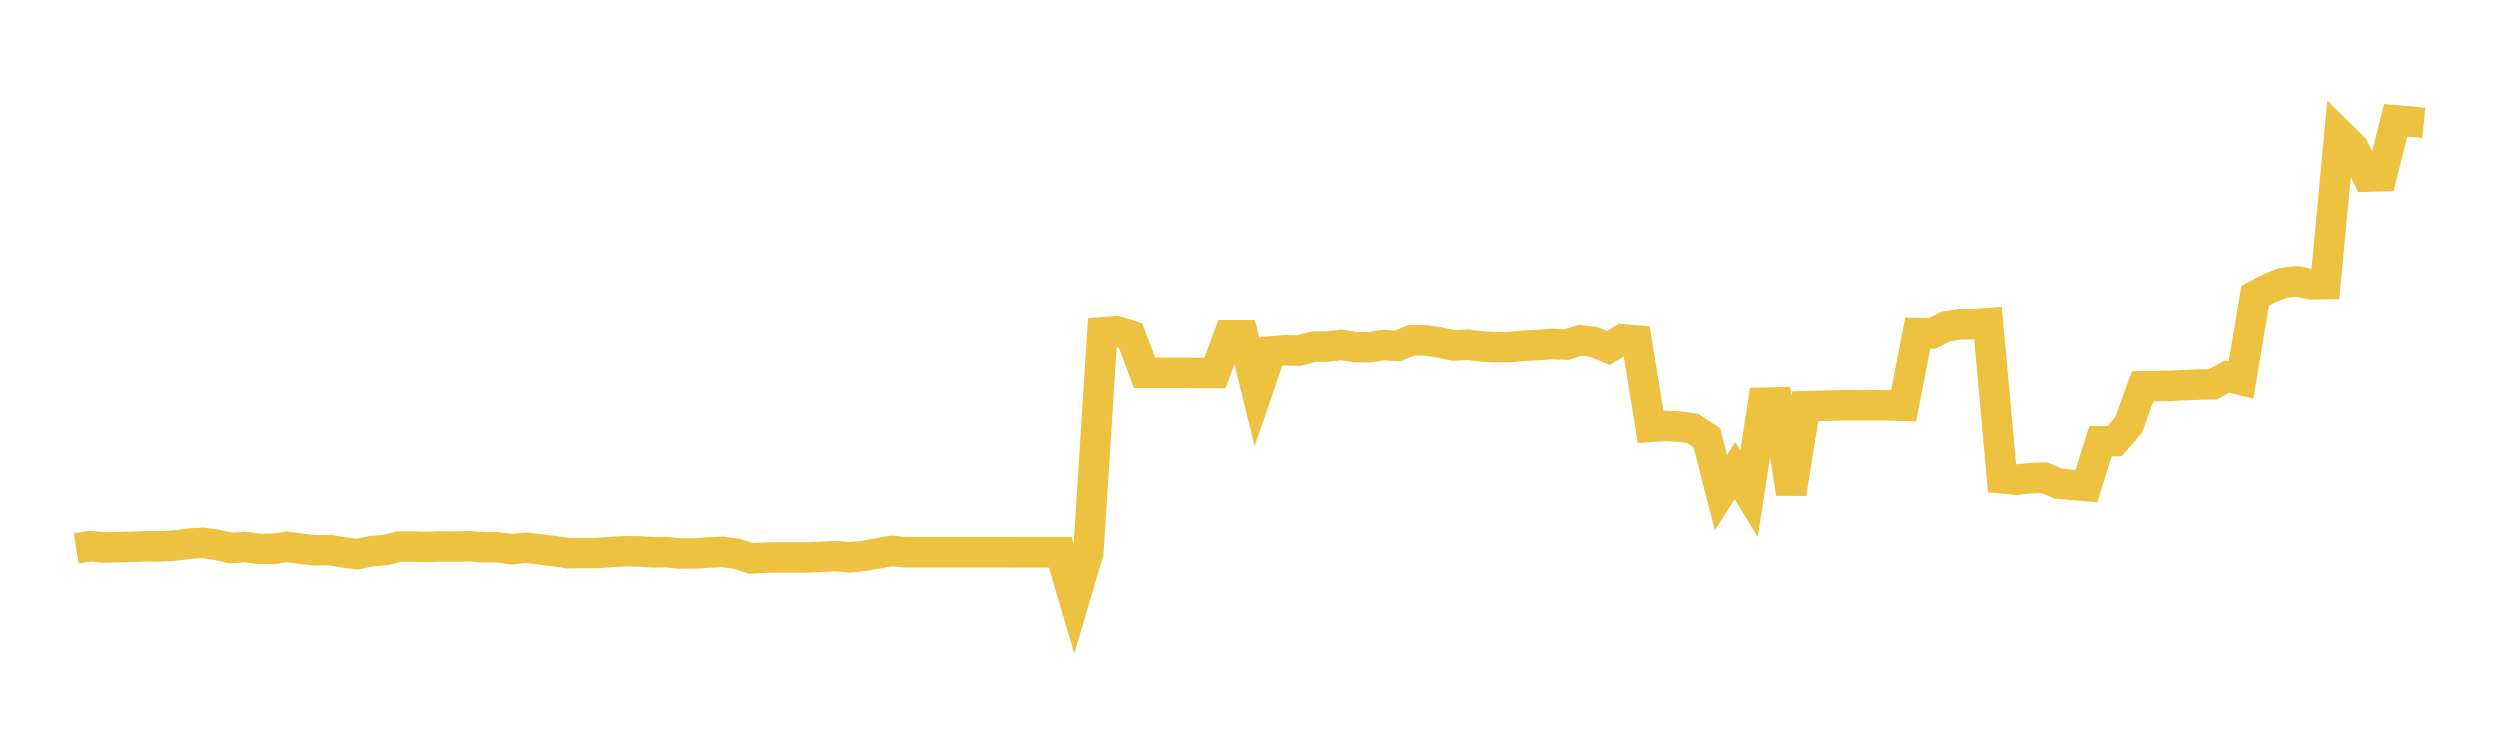 <svg width="164" height="48" xmlns="http://www.w3.org/2000/svg" xmlns:xlink="http://www.w3.org/1999/xlink"><path fill="none" stroke="rgb(237,194,64)" stroke-width="2" d="M5,35.977L5.922,35.829L6.844,35.914L7.766,35.896L8.689,35.869L9.611,35.838L10.533,35.841L11.455,35.792L12.377,35.669L13.299,35.608L14.222,35.741L15.144,35.952L16.066,35.886L16.988,36L17.91,36.01L18.832,35.872L19.754,36.001L20.677,36.102L21.599,36.082L22.521,36.233L23.443,36.355L24.365,36.158L25.287,36.081L26.21,35.855L27.132,35.854L28.054,35.881L28.976,35.845L29.898,35.854L30.82,35.834L31.743,35.901L32.665,35.905L33.587,36.031L34.509,35.931L35.431,36.045L36.353,36.151L37.275,36.291L38.198,36.276L39.12,36.282L40.042,36.215L40.964,36.161L41.886,36.17L42.808,36.229L43.731,36.225L44.653,36.307L45.575,36.302L46.497,36.248L47.419,36.203L48.341,36.33L49.263,36.631L50.186,36.582L51.108,36.563L52.03,36.567L52.952,36.571L53.874,36.53L54.796,36.484L55.719,36.56L56.641,36.474L57.563,36.308L58.485,36.141L59.407,36.228L60.329,36.232L61.251,36.232L62.174,36.232L63.096,36.232L64.018,36.232L64.94,36.231L65.862,36.231L66.784,36.234L67.707,36.234L68.629,36.234L69.551,36.234L70.473,39.349L71.395,36.245L72.317,21.799L73.24,21.724L74.162,22.011L75.084,24.455L76.006,24.455L76.928,24.455L77.85,24.455L78.772,24.472L79.695,24.472L80.617,21.993L81.539,21.992L82.461,25.733L83.383,23.05L84.305,22.975L85.228,22.994L86.15,22.741L87.072,22.735L87.994,22.628L88.916,22.769L89.838,22.776L90.76,22.632L91.683,22.692L92.605,22.313L93.527,22.327L94.449,22.467L95.371,22.665L96.293,22.611L97.216,22.732L98.138,22.771L99.06,22.768L99.982,22.676L100.904,22.634L101.826,22.567L102.749,22.606L103.671,22.324L104.593,22.44L105.515,22.825L106.437,22.258L107.359,22.337L108.281,28.003L109.204,27.939L110.126,27.977L111.048,28.109L111.97,28.715L112.892,32.306L113.814,30.872L114.737,32.376L115.659,26.42L116.581,26.397L117.503,32.375L118.425,26.646L119.347,26.623L120.269,26.6L121.192,26.579L122.114,26.589L123.036,26.582L123.958,26.591L124.88,26.616L125.802,21.852L126.725,21.878L127.647,21.419L128.569,21.267L129.491,21.275L130.413,21.204L131.335,31.377L132.257,31.465L133.18,31.366L134.102,31.334L135.024,31.727L135.946,31.811L136.868,31.887L137.79,28.948L138.713,28.939L139.635,27.879L140.557,25.341L141.479,25.329L142.401,25.308L143.323,25.261L144.246,25.23L145.168,25.209L146.09,24.7L147.012,24.922L147.934,19.411L148.856,18.925L149.778,18.554L150.701,18.465L151.623,18.656L152.545,18.641L153.467,8.792L154.389,9.702L155.311,11.589L156.234,11.563L157.156,7.895L158.078,7.969L159,8.064"></path></svg>